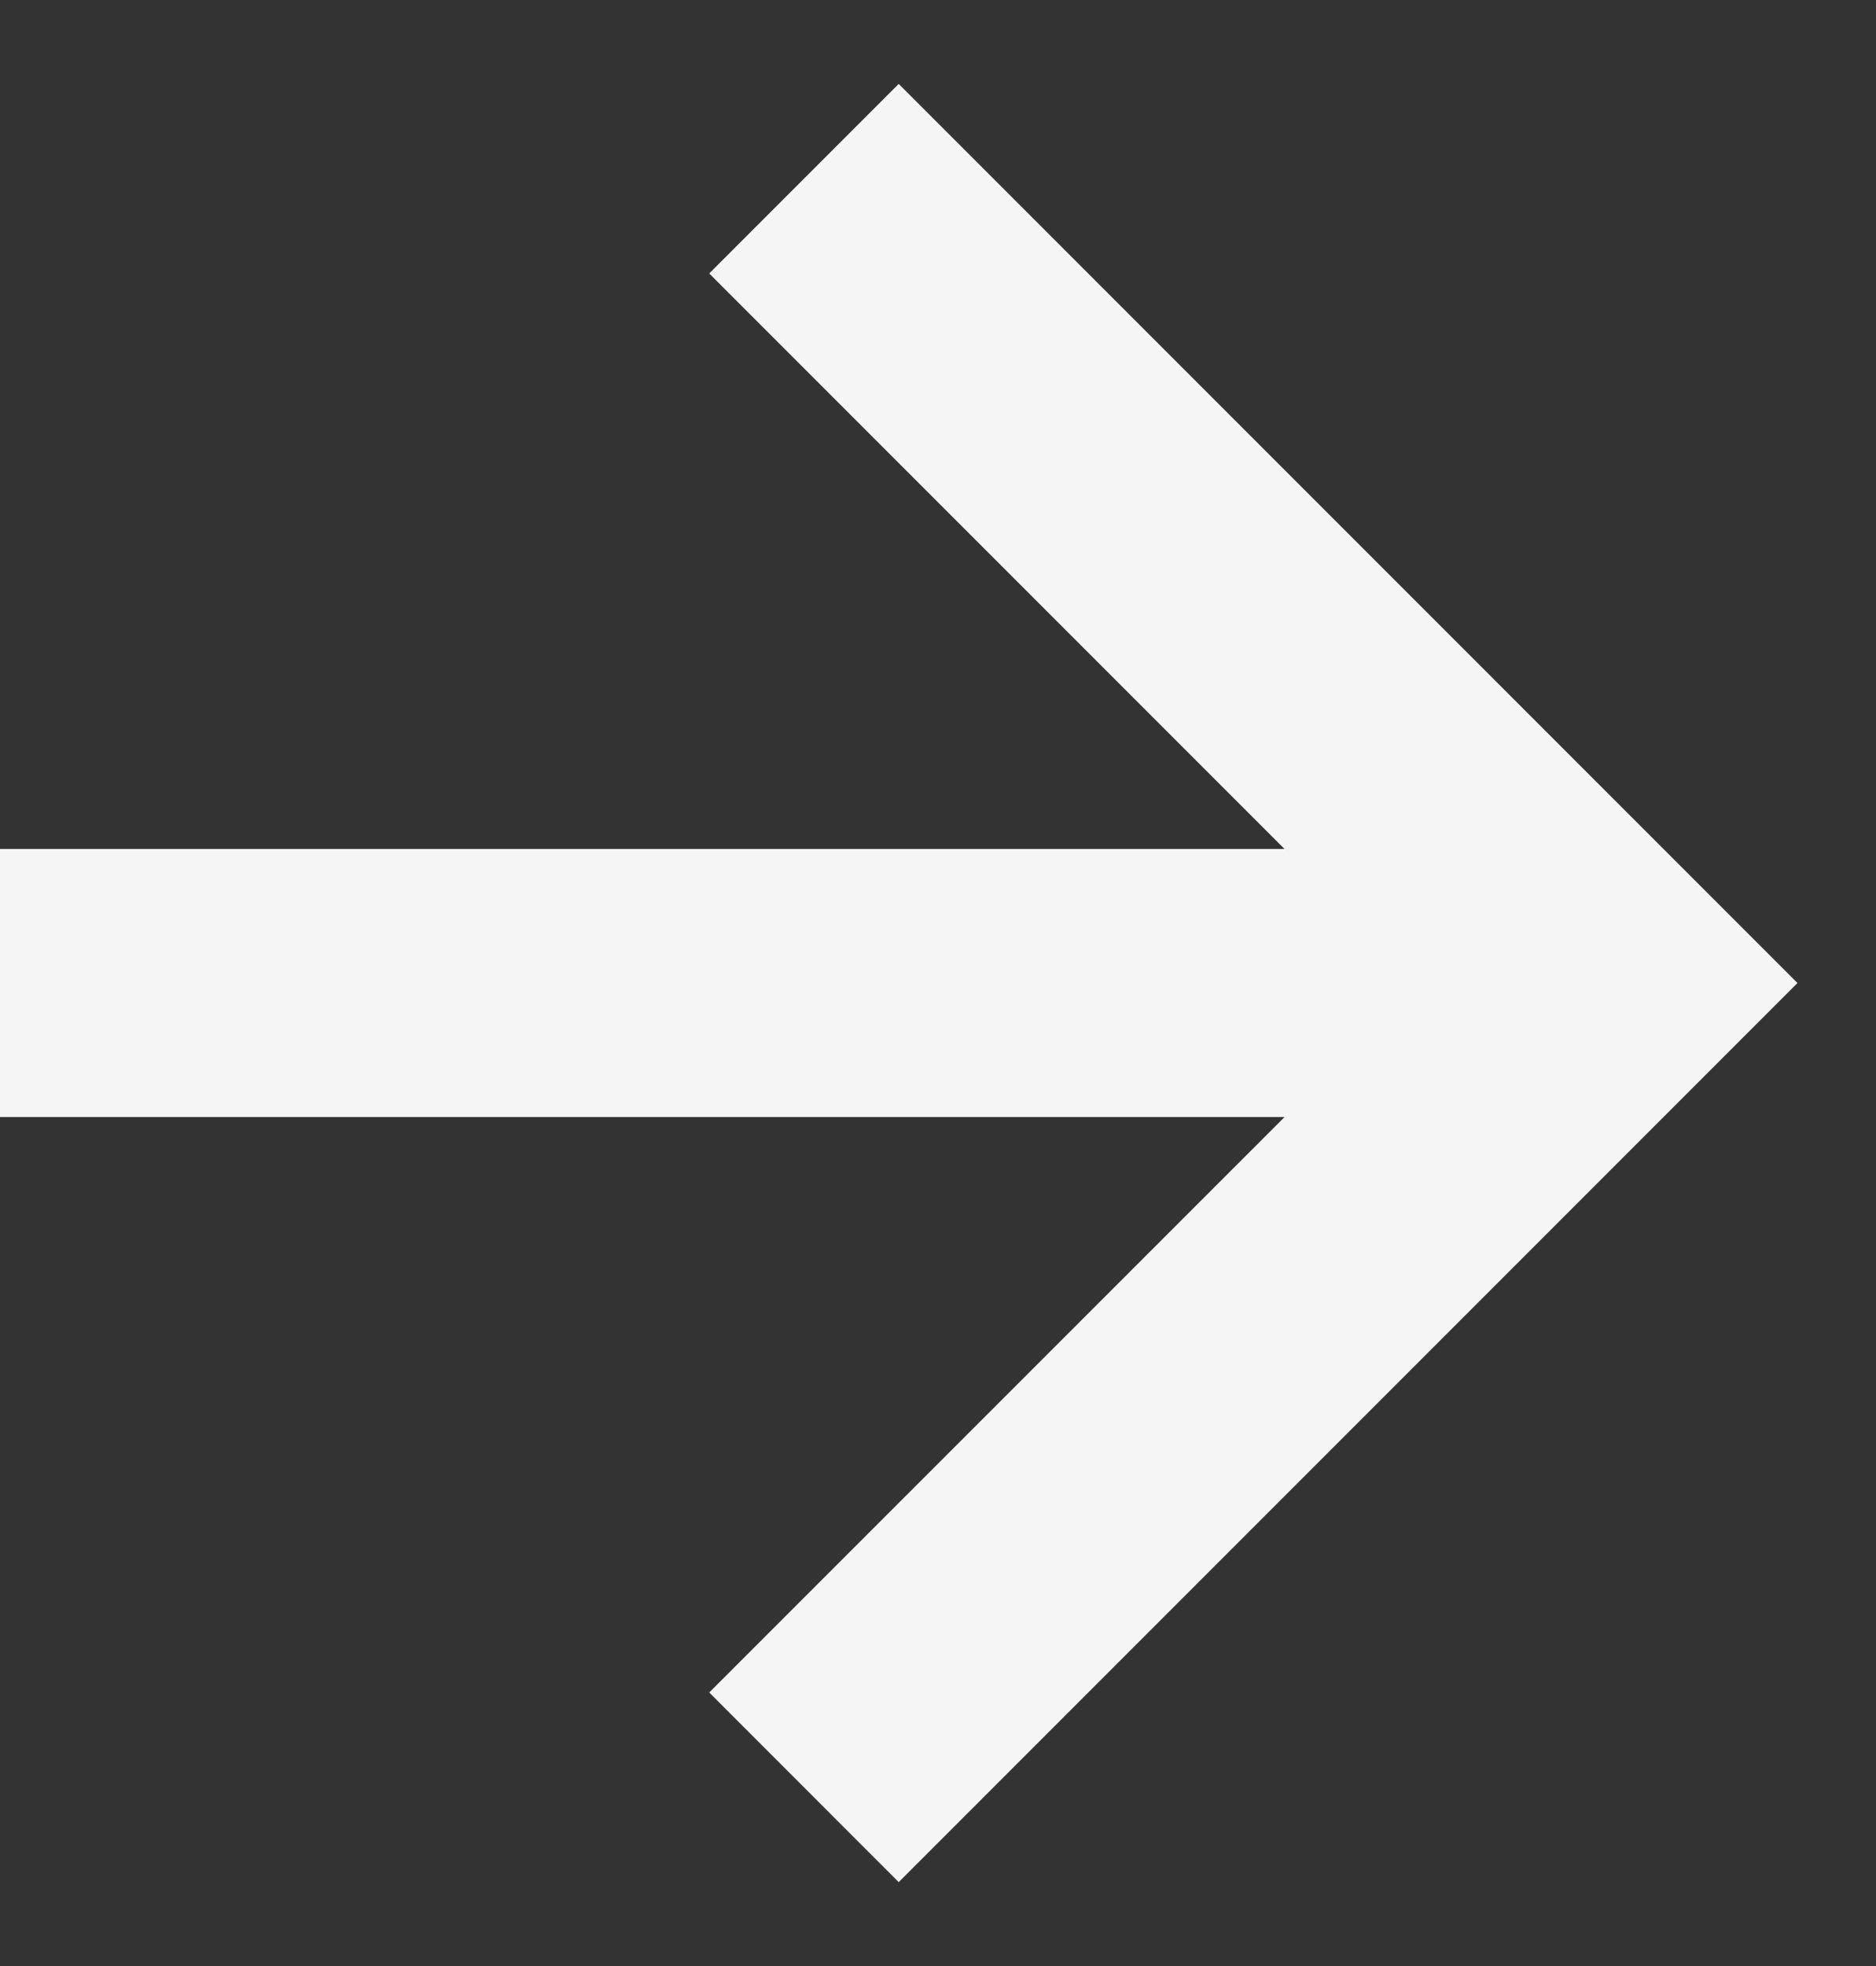 <svg width="21" height="22" viewBox="0 0 21 22" fill="none" xmlns="http://www.w3.org/2000/svg">
<rect x="0" y="0" width="21" height="22" fill="#333333" stroke="none"/>
<path d="M7.939 18.939L10.06 21.061L20.121 11L10.06 0.939L7.939 3.06L14.379 9.5H0V12.5H14.379L7.939 18.939Z" fill="#F5F5F6"/>
</svg>
